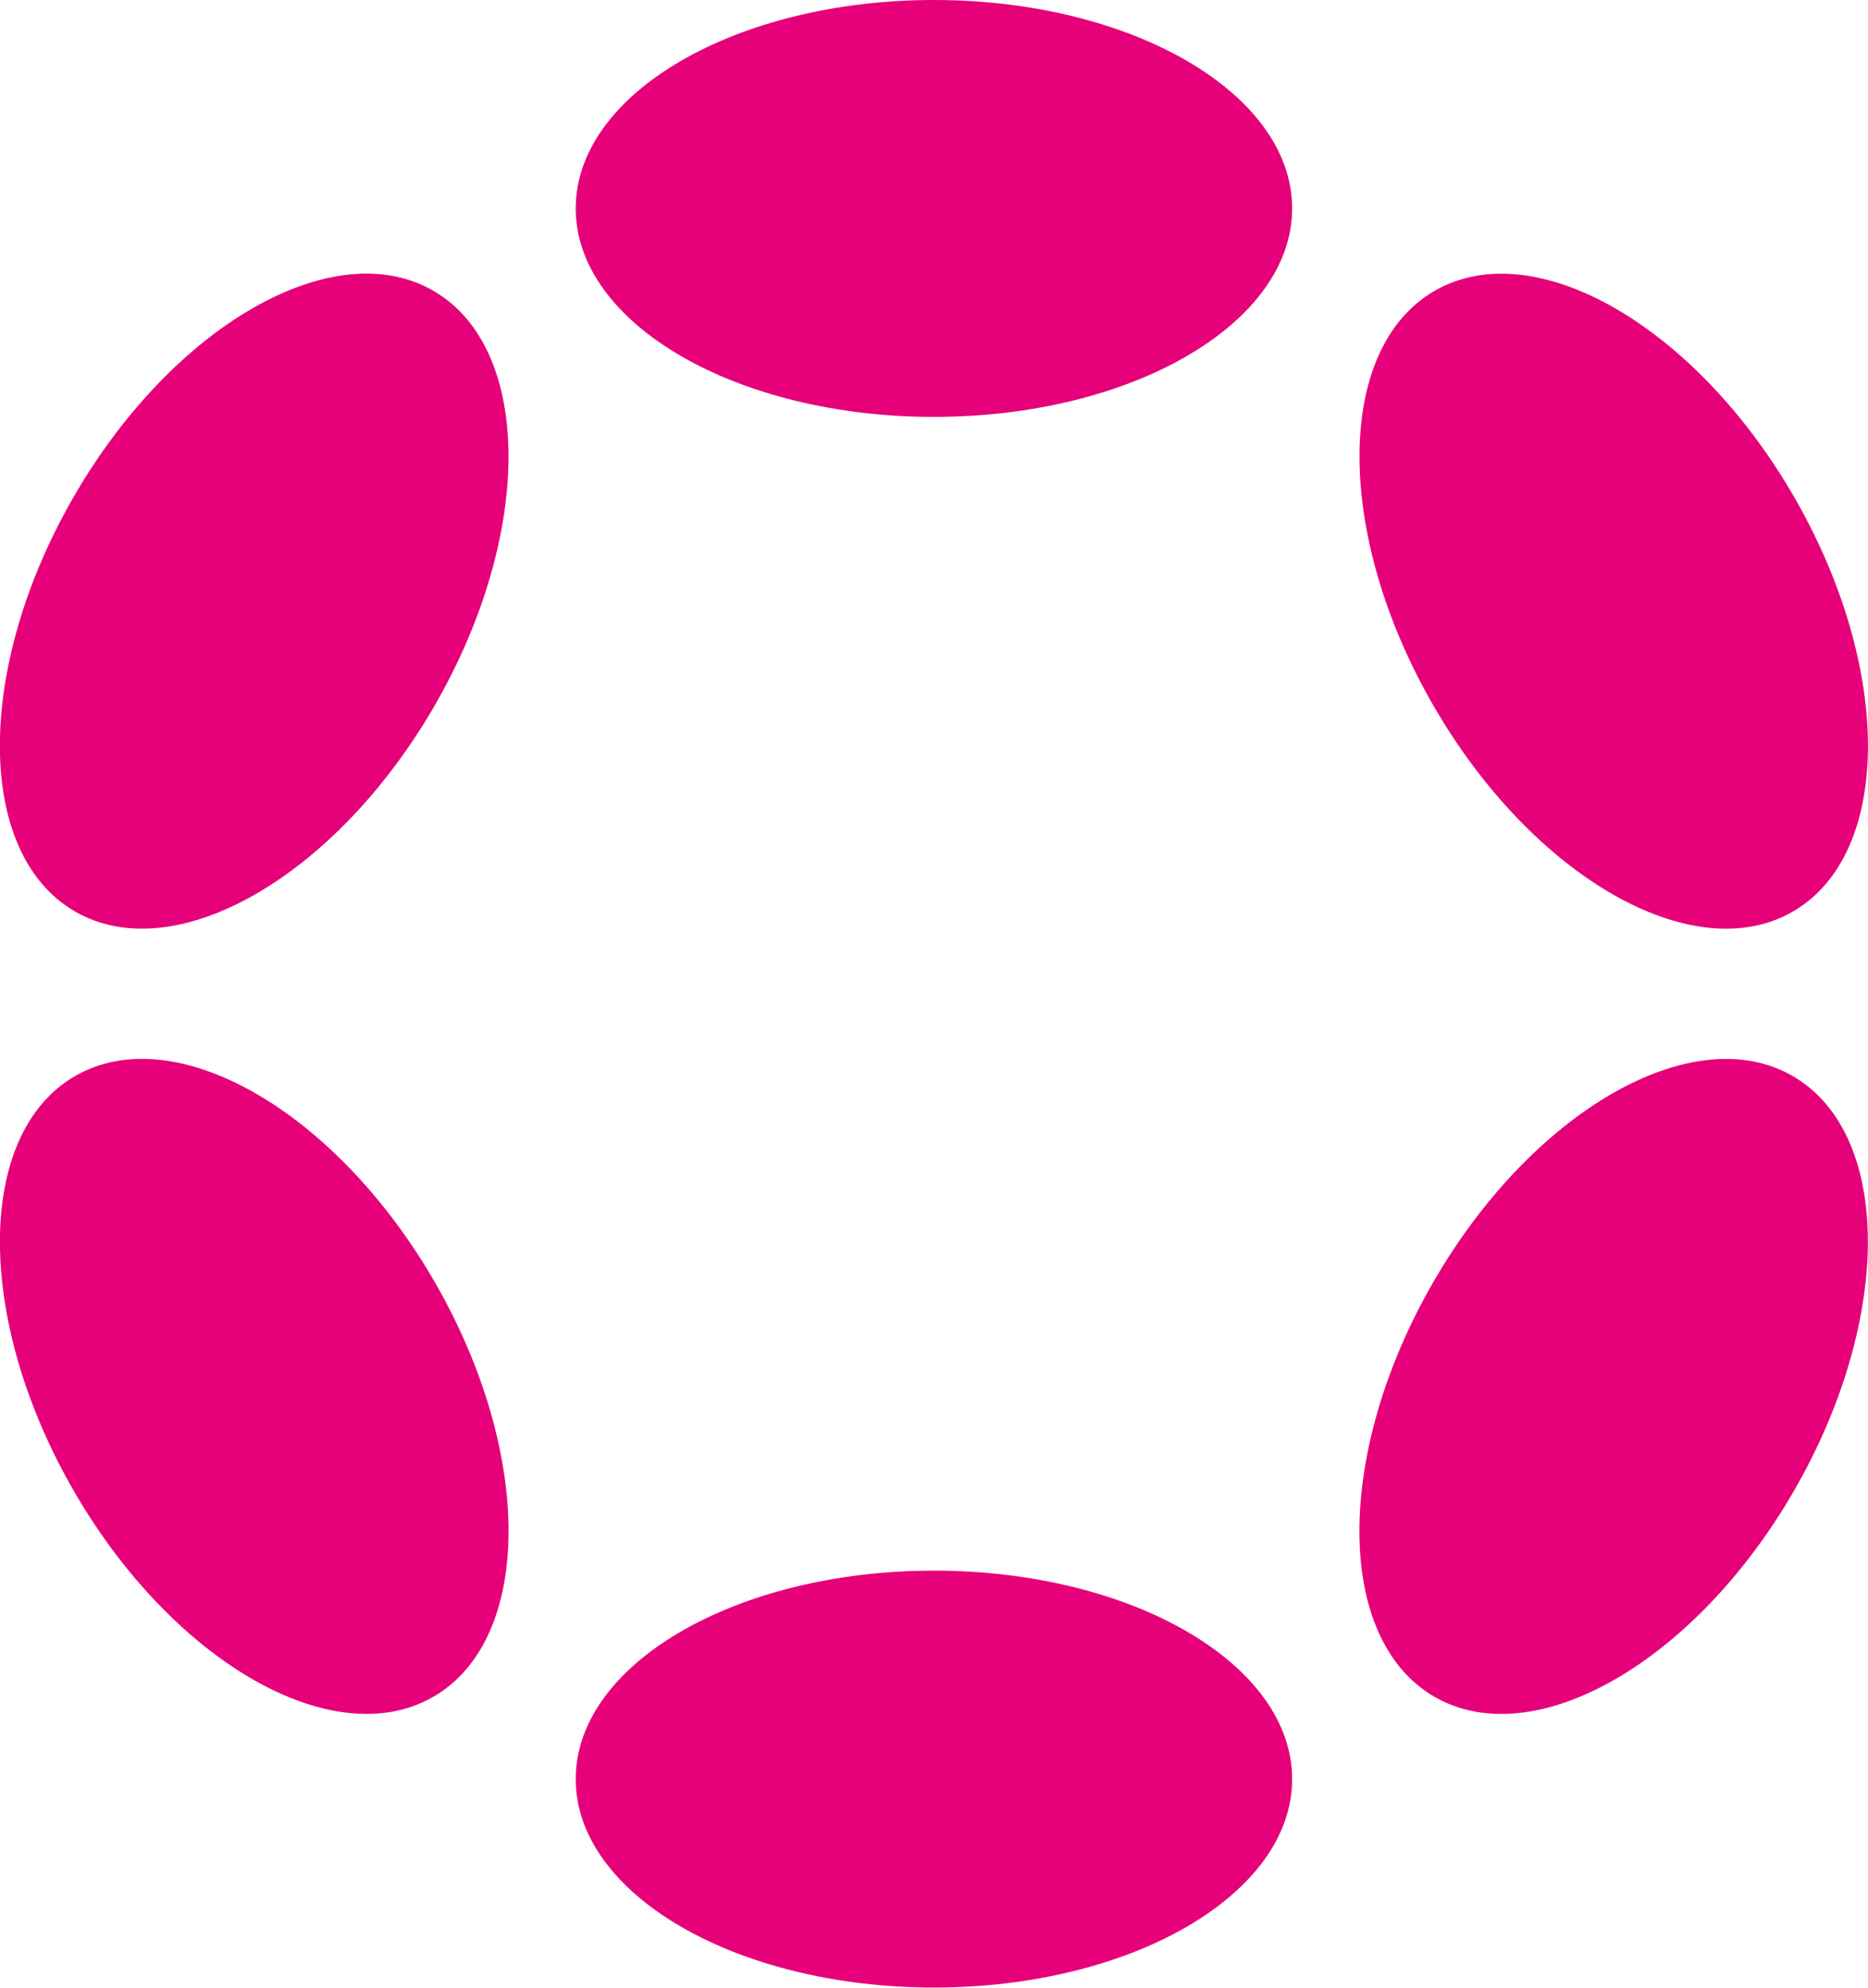 <svg width="94" height="100" viewBox="0 0 94 100" fill="none" xmlns="http://www.w3.org/2000/svg">
<g clip-path="url(#clip0_87_1736)">
<path d="M46.996 20.974C56.952 20.974 65.022 16.279 65.022 10.487C65.022 4.695 56.952 0 46.996 0C37.041 0 28.971 4.695 28.971 10.487C28.971 16.279 37.041 20.974 46.996 20.974Z" fill="#E6007A"/>
<path d="M46.996 99.993C56.952 99.993 65.022 95.298 65.022 89.506C65.022 83.714 56.952 79.019 46.996 79.019C37.041 79.019 28.971 83.714 28.971 89.506C28.971 95.298 37.041 99.993 46.996 99.993Z" fill="#E6007A"/>
<path d="M21.876 35.491C26.854 26.867 26.822 17.526 21.804 14.628C16.786 11.73 8.684 16.373 3.706 24.997C-1.272 33.621 -1.24 42.961 3.778 45.859C8.796 48.757 16.898 44.115 21.876 35.491Z" fill="#E6007A"/>
<path d="M90.279 74.996C95.257 66.371 95.228 57.032 90.213 54.137C85.199 51.241 77.099 55.884 72.121 64.508C67.144 73.132 67.173 82.471 72.187 85.367C77.202 88.263 85.302 83.62 90.279 74.996Z" fill="#E6007A"/>
<path d="M21.806 85.365C26.824 82.467 26.856 73.127 21.878 64.502C16.901 55.878 8.798 51.236 3.78 54.134C-1.237 57.032 -1.269 66.373 3.708 74.997C8.686 83.621 16.789 88.263 21.806 85.365Z" fill="#E6007A"/>
<path d="M90.218 45.861C95.232 42.966 95.261 33.627 90.284 25.003C85.306 16.378 77.206 11.735 72.192 14.631C67.177 17.527 67.148 26.866 72.126 35.49C77.103 44.114 85.203 48.758 90.218 45.861Z" fill="#E6007A"/>
</g>
<defs>
<clipPath id="clip0_87_1736">
<rect width="94" height="100" fill="white"/>
</clipPath>
</defs>
</svg>
